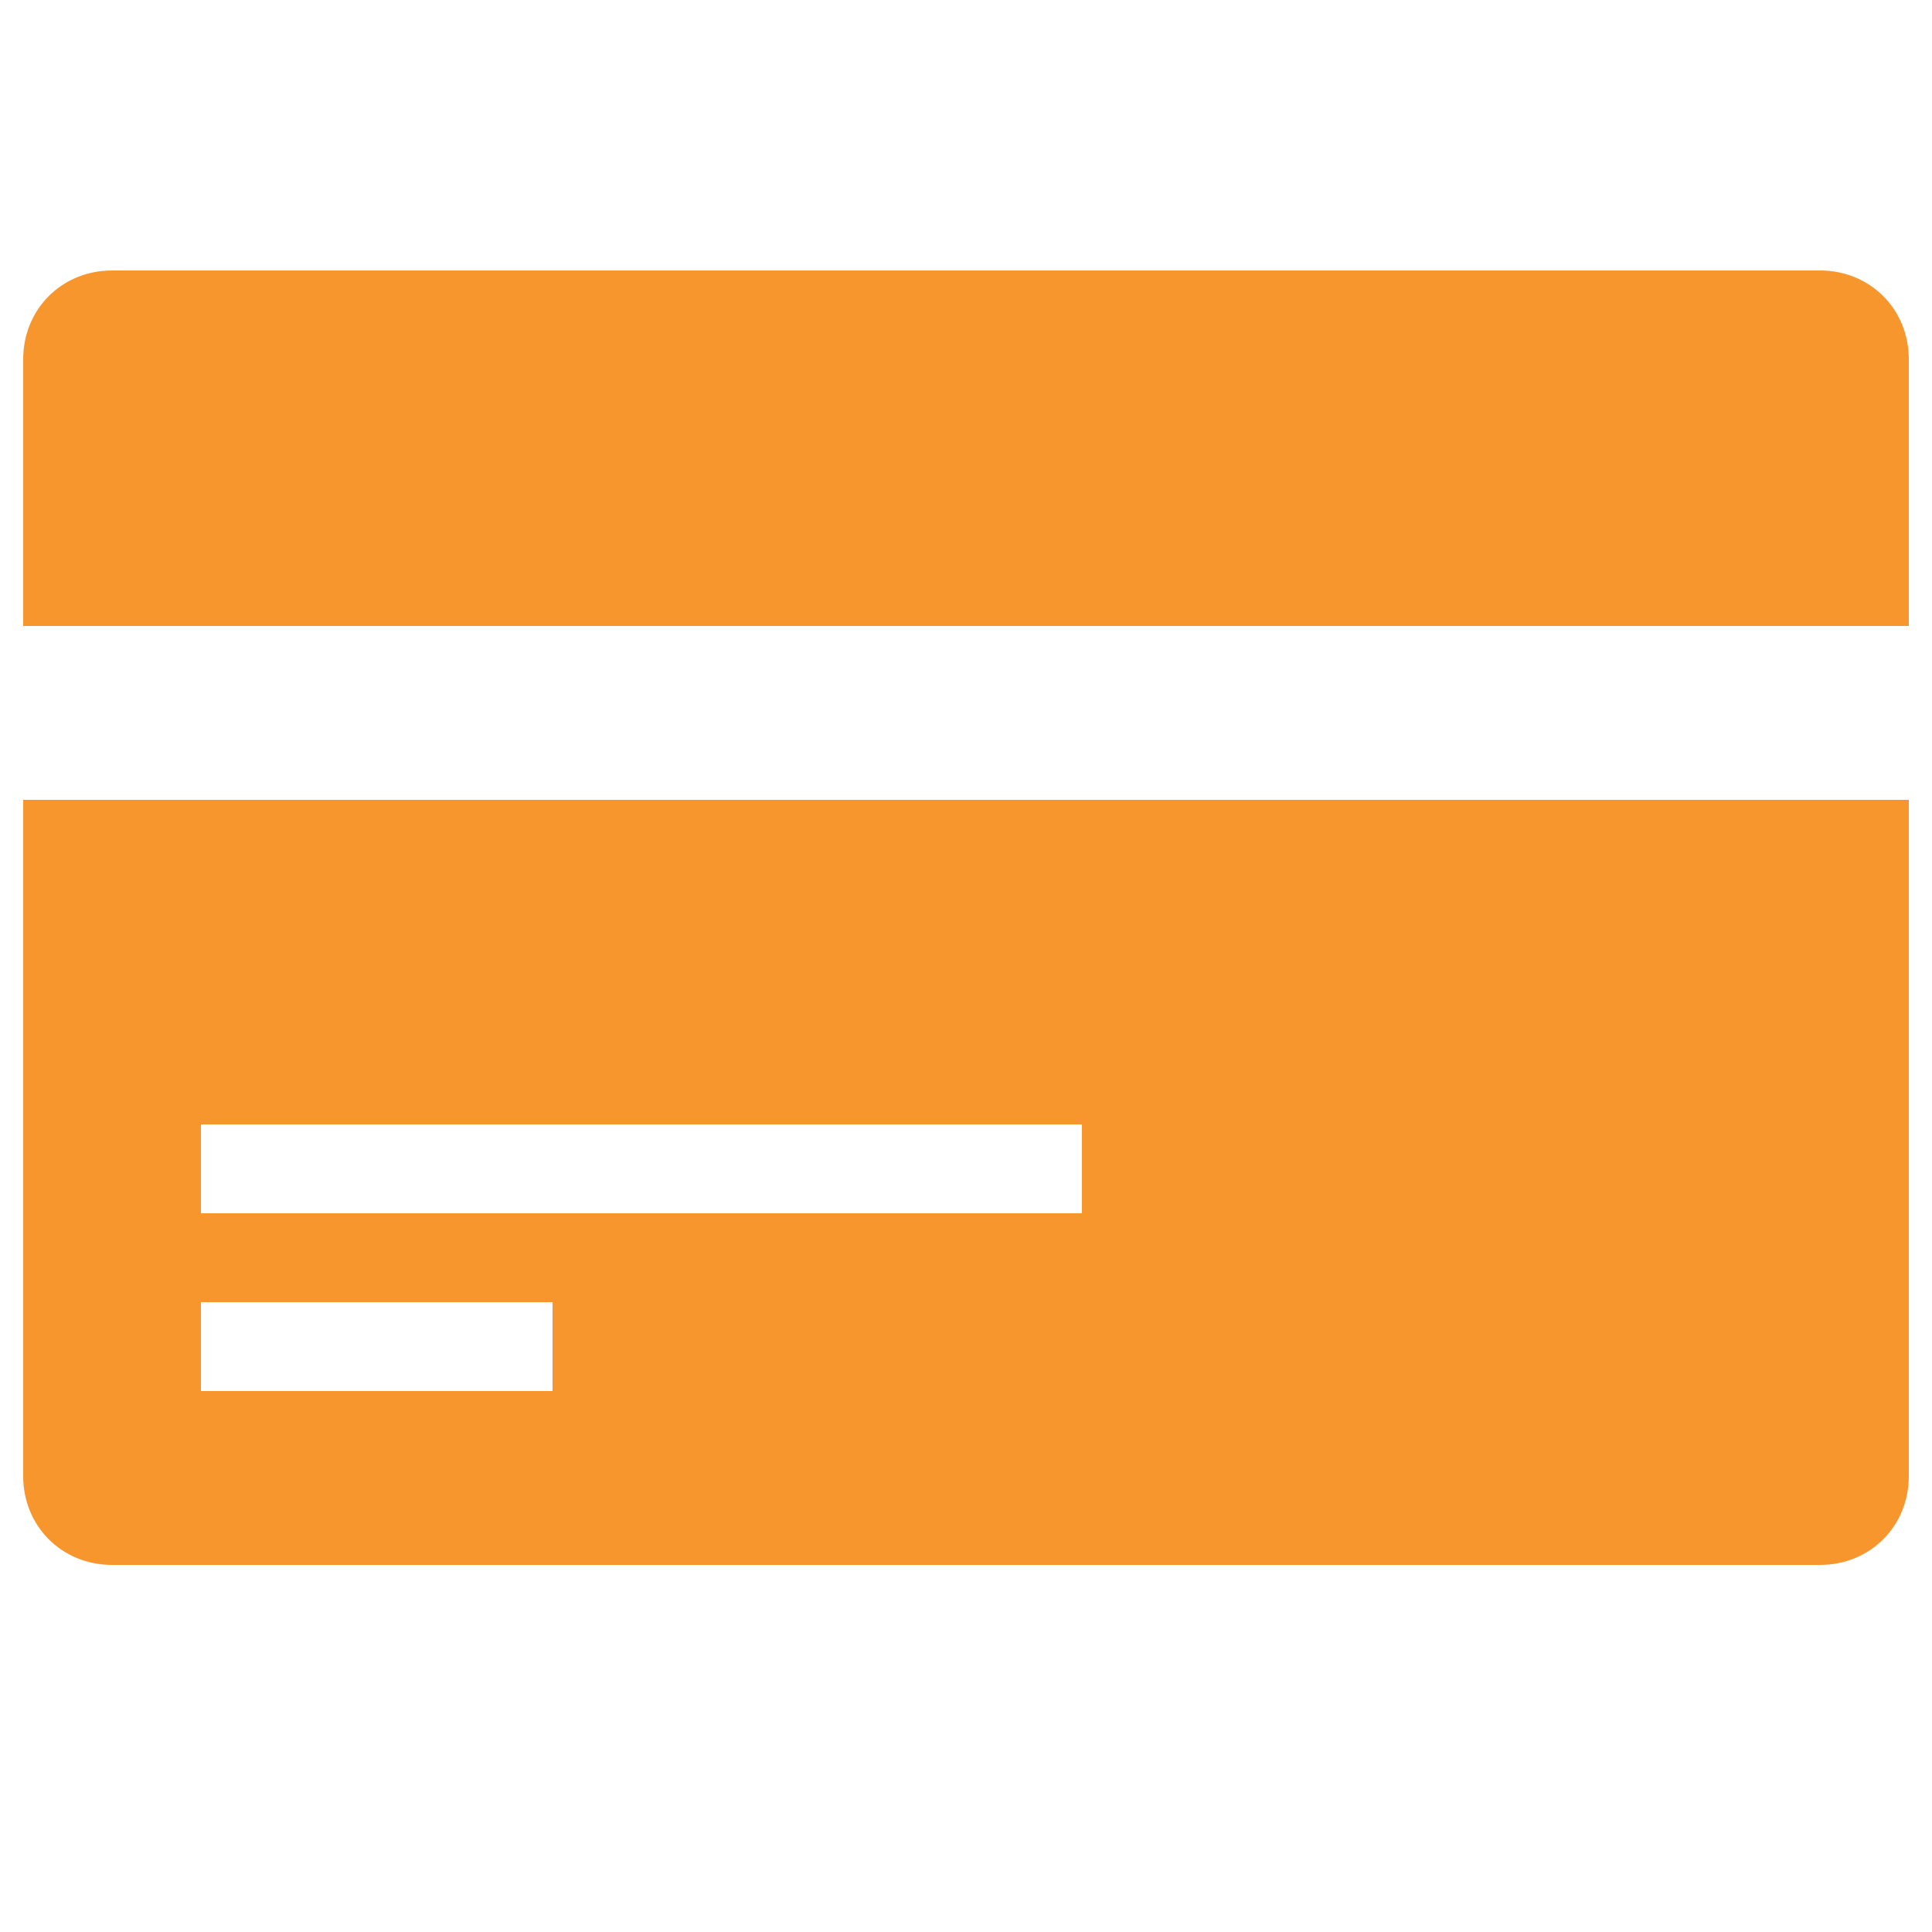 <?xml version="1.0" encoding="utf-8"?>
<!-- Generator: Adobe Illustrator 17.1.0, SVG Export Plug-In . SVG Version: 6.00 Build 0)  -->
<!DOCTYPE svg PUBLIC "-//W3C//DTD SVG 1.1//EN" "http://www.w3.org/Graphics/SVG/1.1/DTD/svg11.dtd">
<svg version="1.1" id="Layer_1" xmlns="http://www.w3.org/2000/svg" xmlns:xlink="http://www.w3.org/1999/xlink" x="0px" y="0px"
	 viewBox="0 0 50 50" enable-background="new 0 0 50 50" xml:space="preserve">
<path id="CREDIT_CARD_2_" fill-rule="evenodd" clip-rule="evenodd" fill="#F8962E" d="M47.1,40.5H2.9c-1.3,0-2.3-1-2.3-2.3V20.7
	h48.8v17.5C49.4,39.5,48.4,40.5,47.1,40.5z M5.2,36h9.1v-2.3H5.2V36z M28,29.1H5.2v2.3H28V29.1z M0.6,9.3C0.6,8,1.6,7,2.9,7h44.2
	c1.3,0,2.3,1,2.3,2.3v6.9H0.6V9.3z"/>
</svg>
